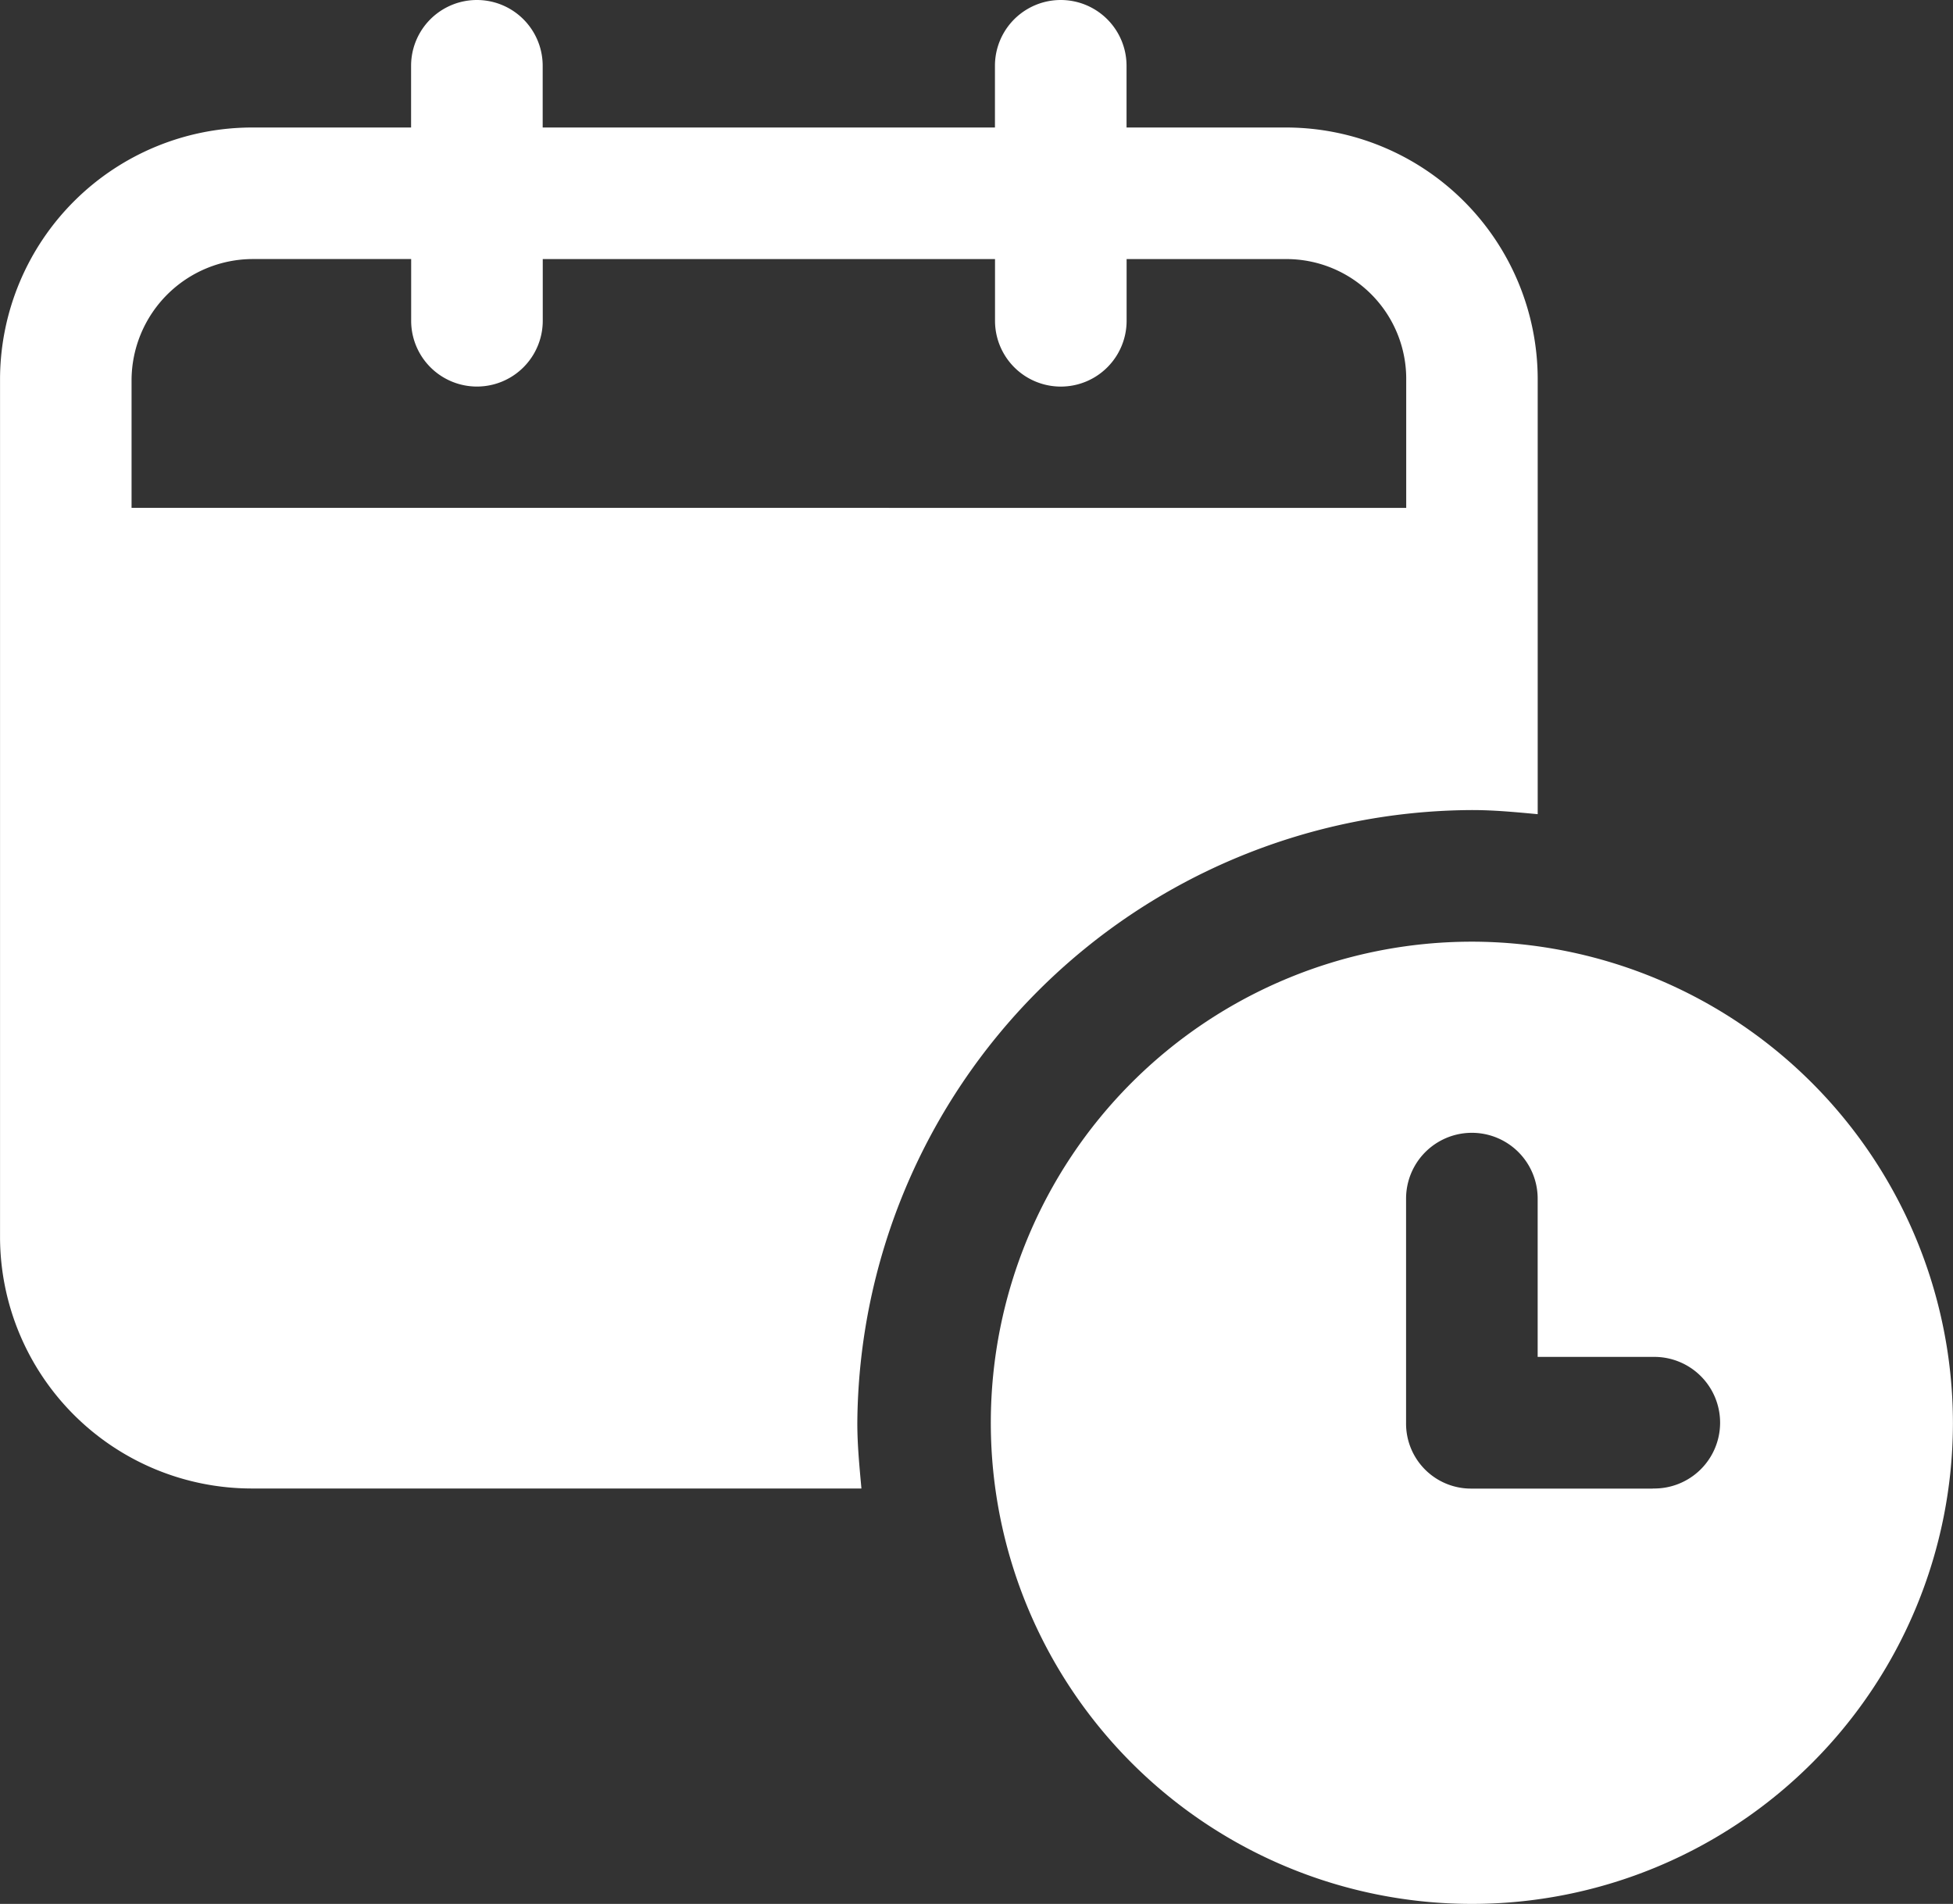<svg xmlns="http://www.w3.org/2000/svg" width="54.734" height="53.352" viewBox="0 0 54.734 53.352">
  <rect x="0" y="0" width="54.734" height="53.352" fill="#333333" stroke="none"/>
  <g id="Group_38120" data-name="Group 38120" transform="translate(-978.988 -2621.563)">
    <path id="Path_45057" data-name="Path 45057" d="M125.25,43.418c.634,0,1.21.057,1.844.115V31.32a7.057,7.057,0,0,0-7.029-7.029h-4.494V22.562a1.844,1.844,0,0,0-3.688,0v1.729H99.208V22.562a1.844,1.844,0,1,0-3.688,0v1.729H91.084A7.069,7.069,0,0,0,84,31.32V55.4a7.057,7.057,0,0,0,7.029,7.029h17.112c-.057-.634-.115-1.21-.115-1.844A17.3,17.3,0,0,1,125.25,43.418ZM87.686,34.949V31.377a3.405,3.405,0,0,1,3.4-3.4h4.436v1.729a1.844,1.844,0,0,0,3.688,0V27.978h12.675v1.729a1.844,1.844,0,1,0,3.688,0V27.978h4.494a3.357,3.357,0,0,1,3.342,3.4v3.572Z" transform="translate(894.989 2600.845)" fill="#fff"/>
    <path id="Path_45058" data-name="Path 45058" d="M367.4,277.2a13.482,13.482,0,1,0,13.482,13.482A13.5,13.5,0,0,0,367.4,277.2Zm5.07,15.326H367.4a1.82,1.82,0,0,1-1.844-1.844V284.4a1.844,1.844,0,0,1,3.688,0v4.436h3.226a1.844,1.844,0,1,1,0,3.687Z" transform="translate(652.838 2370.751)" fill="#fff"/>
  </g>
</svg>
